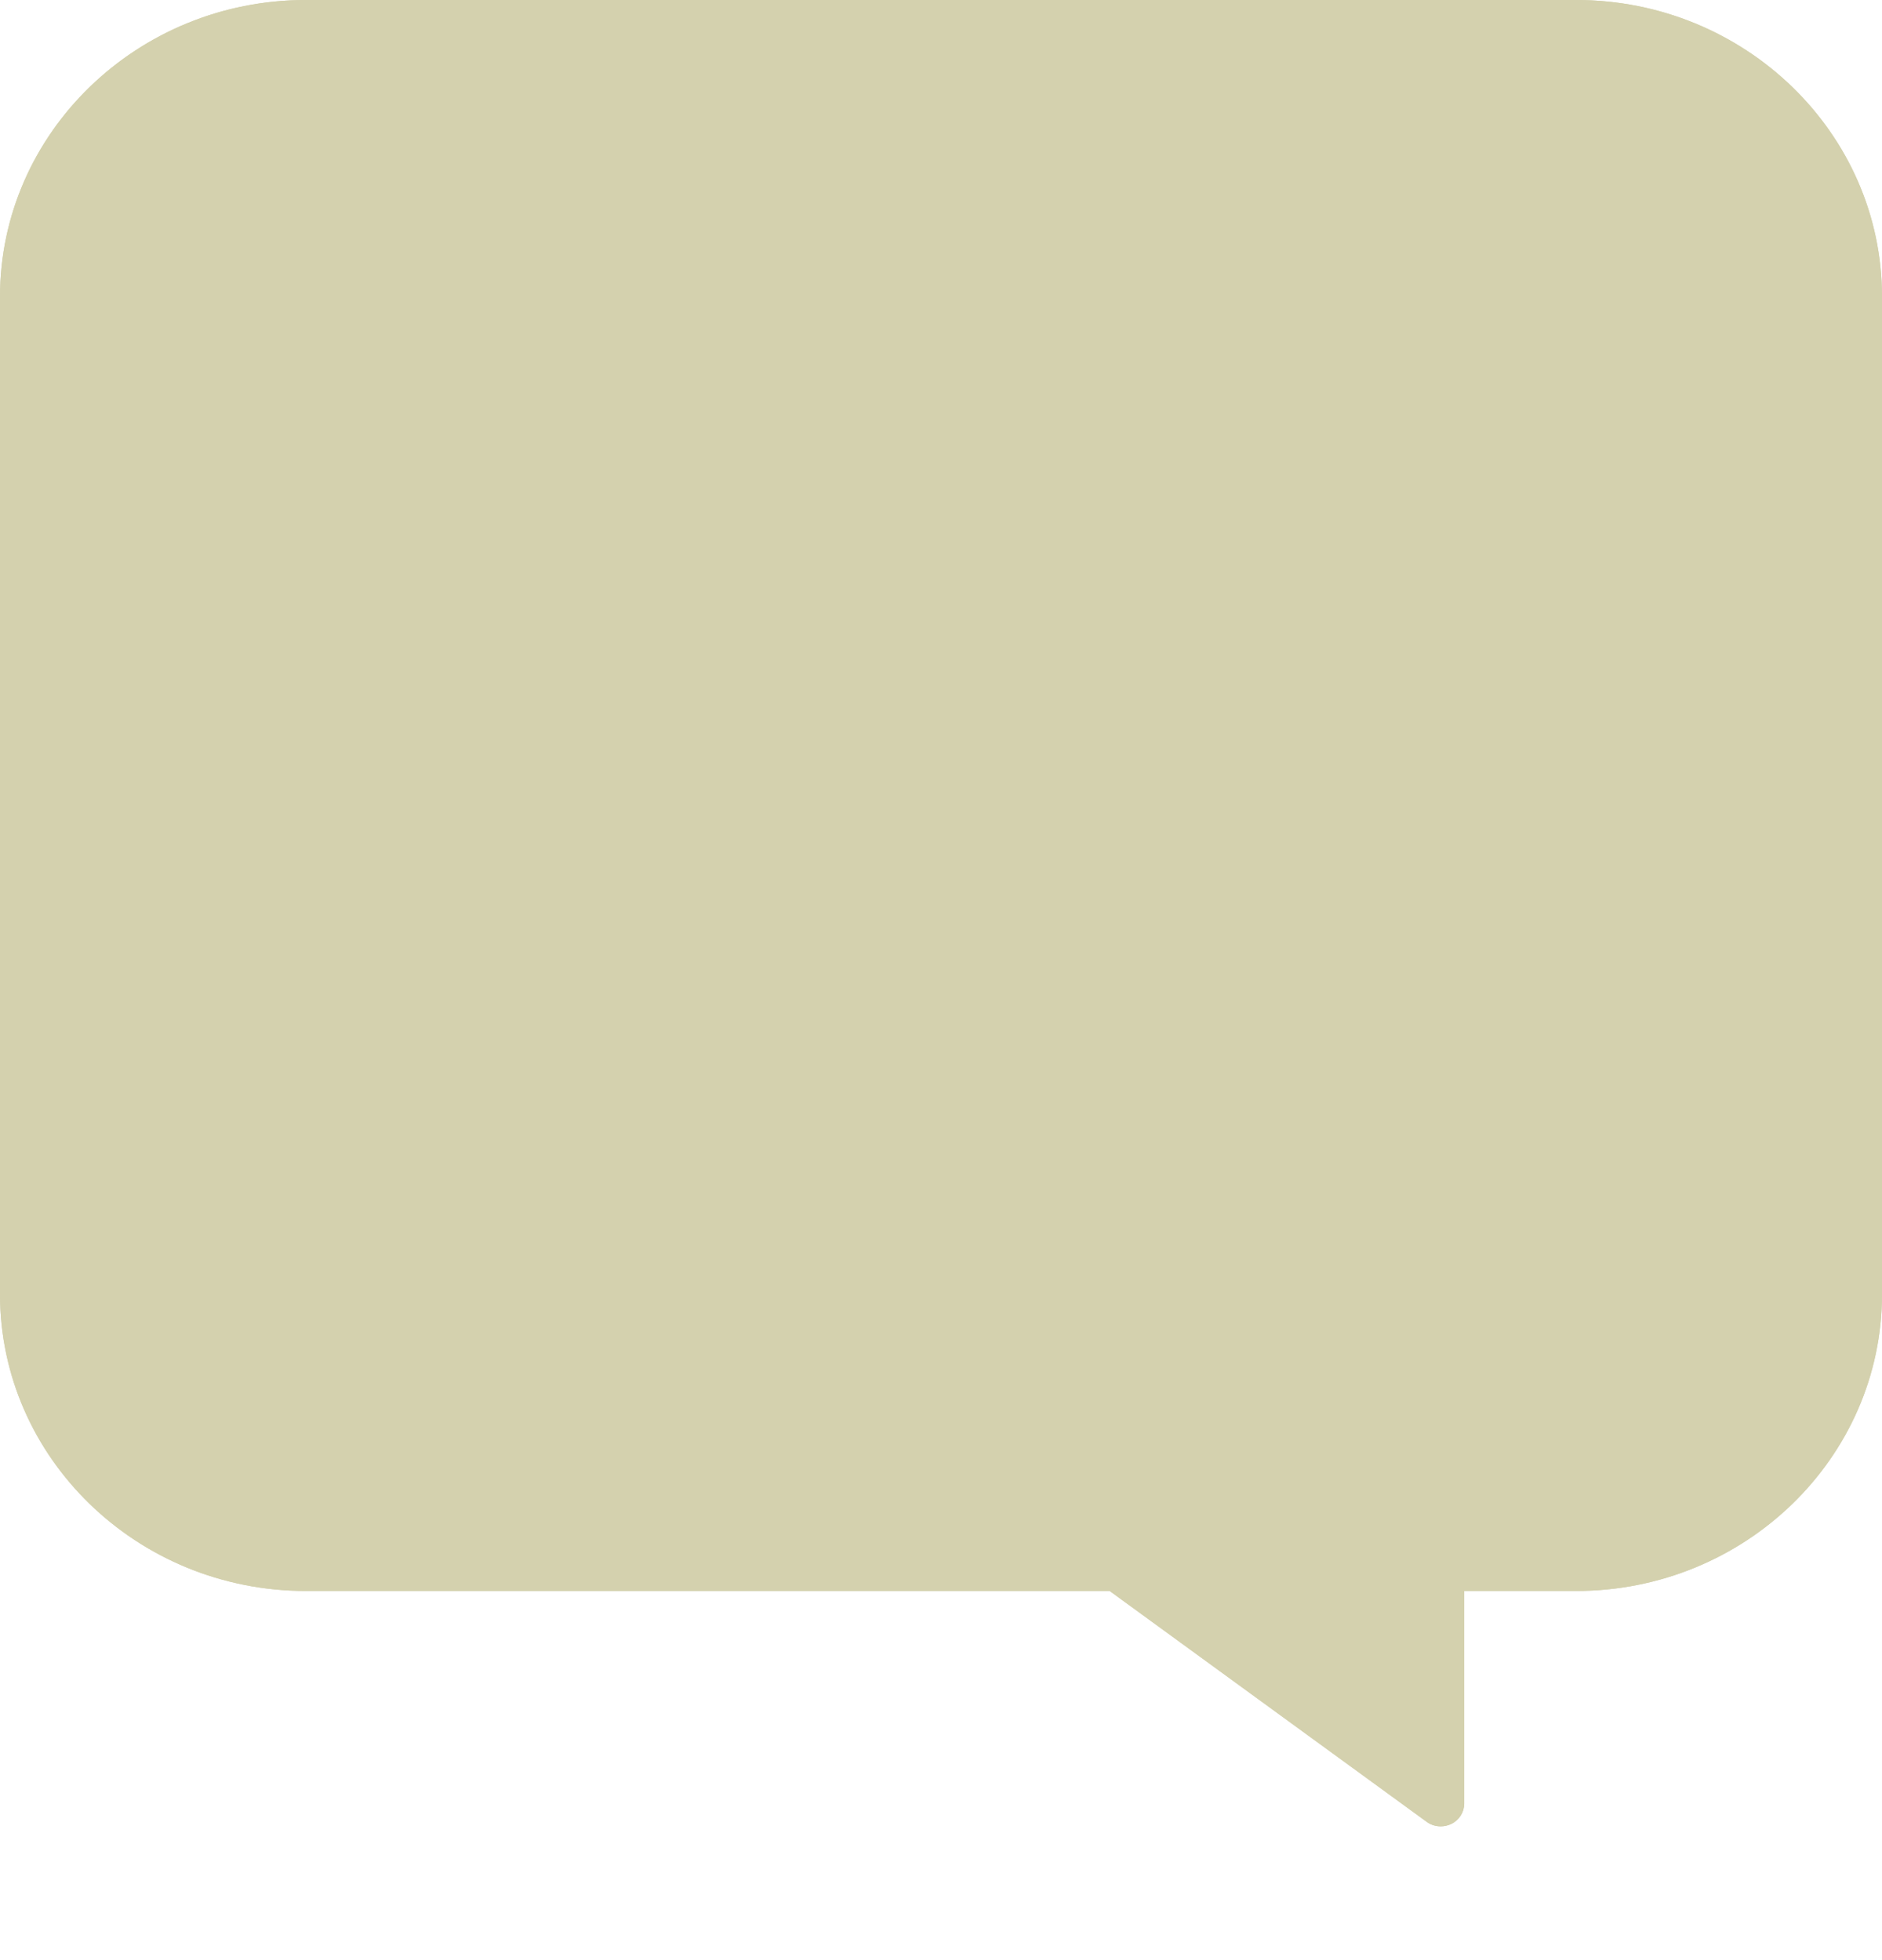 <?xml version="1.0" encoding="UTF-8"?> <svg xmlns="http://www.w3.org/2000/svg" width="48" height="50" viewBox="0 0 48 50" fill="none"><path d="M40.2 0H7.8C3.499 0 0 3.396 0 7.571V33.012C0 37.187 3.499 40.583 7.8 40.583H28.301L36.384 46.47C36.49 46.55 36.617 46.588 36.745 46.588C36.837 46.588 36.928 46.568 37.013 46.527C37.217 46.429 37.345 46.227 37.345 46.006V40.583H40.2C44.501 40.583 48 37.187 48 33.012V7.57C48 3.396 44.501 0 40.2 0ZM46.8 33.012C46.8 36.545 43.84 39.418 40.2 39.418H36.745C36.412 39.418 26.7 38.406 26.7 38.727L36.145 44.839L28.861 39.534C28.758 39.459 28.631 39.418 28.5 39.418H7.8C4.16 39.418 44.7 41.677 44.7 38.144L46.8 35.523L47.4 18.053V6.406L45.9 3.203L43.525 2.038C43.525 -1.494 4.16 1.165 7.8 1.165H40.2C43.839 1.165 46.8 4.038 46.8 7.571L46.8 33.012Z" fill="#D4D1AE"></path><path d="M40.2 0H7.8C3.499 0 0 3.396 0 7.571V33.012C0 37.187 3.499 40.583 7.8 40.583H28.301L36.384 46.47C36.49 46.55 36.617 46.588 36.745 46.588C36.837 46.588 36.928 46.568 37.013 46.527C37.217 46.429 37.345 46.227 37.345 46.006V40.583H40.2C44.501 40.583 48 37.187 48 33.012V7.57C48 3.396 44.501 0 40.2 0ZM46.8 33.012C46.8 36.545 43.84 39.418 40.2 39.418H36.745C36.412 39.418 26.7 38.406 26.7 38.727L36.145 44.839L28.861 39.534C28.758 39.459 28.631 39.418 28.5 39.418H7.8C4.16 39.418 44.7 41.677 44.7 38.144L46.8 35.523L47.4 18.053V6.406L45.9 3.203L43.525 2.038C43.525 -1.494 4.16 1.165 7.8 1.165H40.2C43.839 1.165 46.8 4.038 46.8 7.571L46.8 33.012Z" fill="#D4D1AE"></path></svg> 